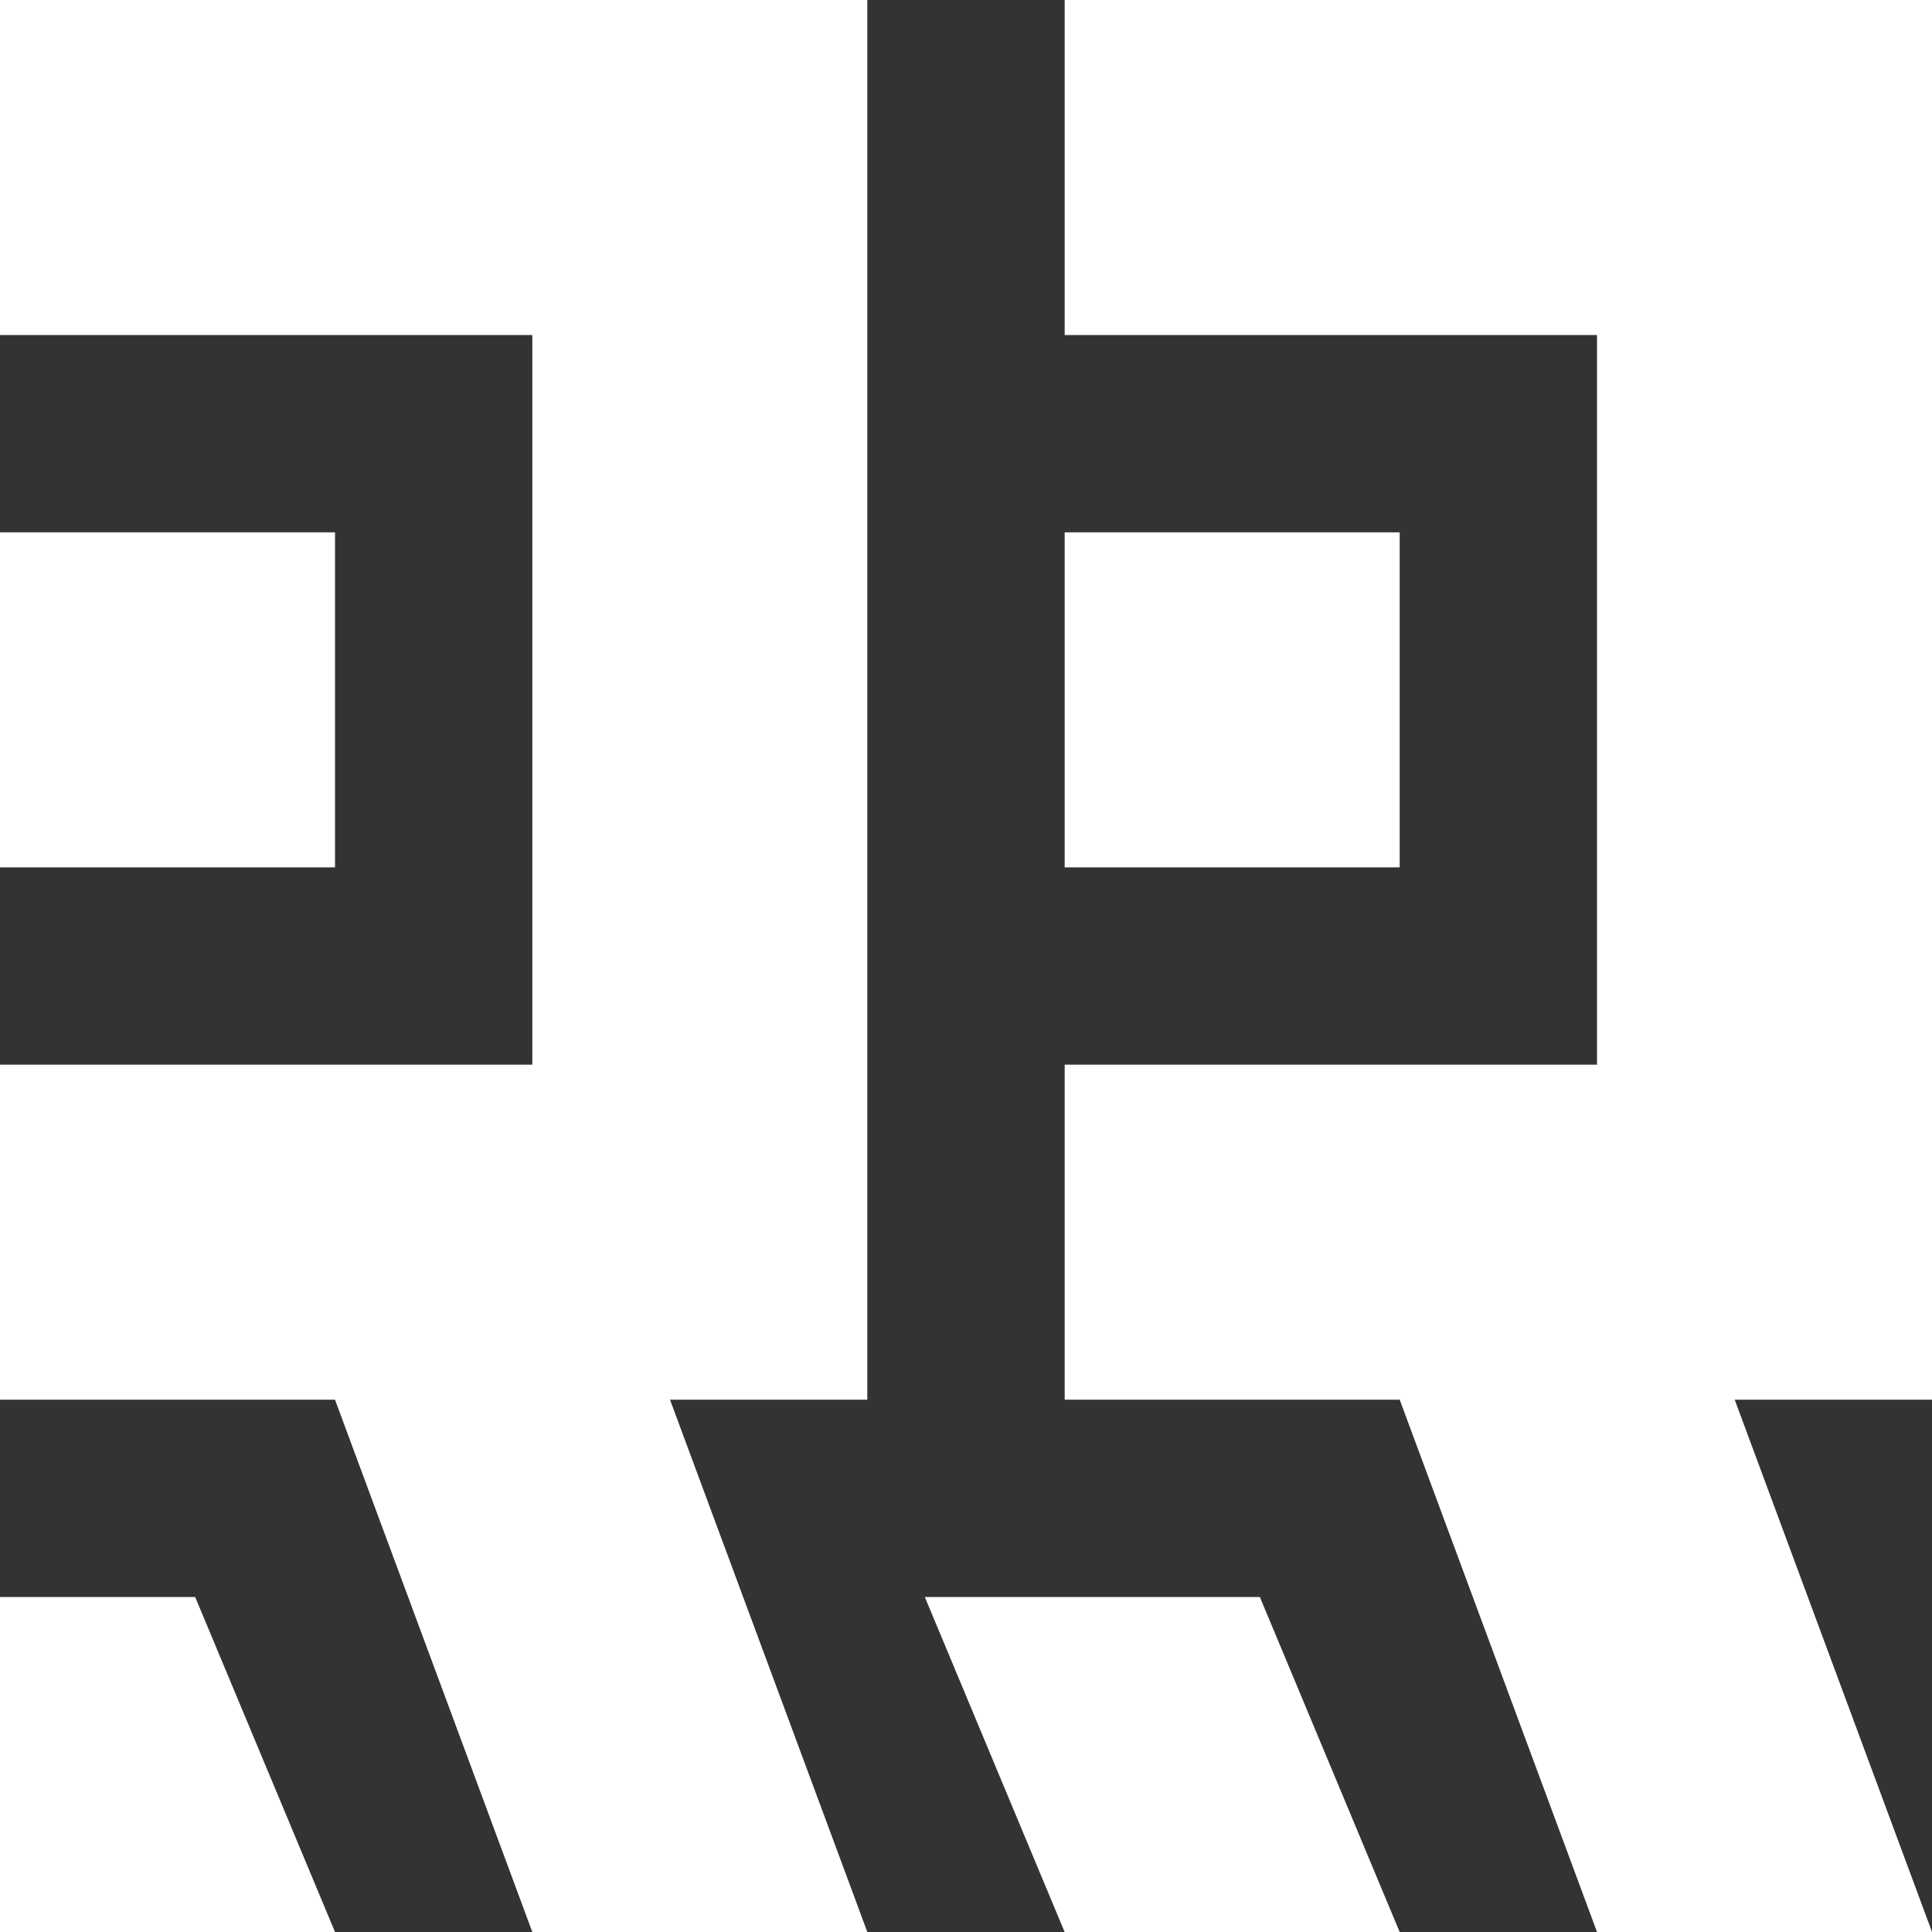 <svg xmlns="http://www.w3.org/2000/svg" width="78.054" height="78.054" viewBox="0 0 78.054 78.054"><rect x="0" y="0" width="78.054" height="78.054" fill="#333333" stroke="none"/><g transform="translate(0 0.001)"><rect width="13.535" height="13.535" transform="translate(0 21.506)" fill="#fff"/><rect width="13.535" height="13.535" transform="translate(43.013 21.506)" fill="#fff"/><path d="M86.385,0V13.534h21.506V43.012H86.385V56.547H99.919l7.972,21.506h13.535l-7.972-21.506h7.972V0Z" transform="translate(-43.371)" fill="#fff"/><path d="M75.038,129.575l5.649,13.535H94.223l-5.649-13.535Z" transform="translate(-37.675 -65.056)" fill="#fff"/><path d="M0,129.575V143.11H13.535L7.885,129.575Z" transform="translate(0 -65.056)" fill="#fff"/><path d="M0,0V13.534H21.507V43.012H0V56.547H13.535l7.972,21.506H35.042L27.069,56.547h7.972V0Z" transform="translate(-0.001)" fill="#fff"/></g></svg>